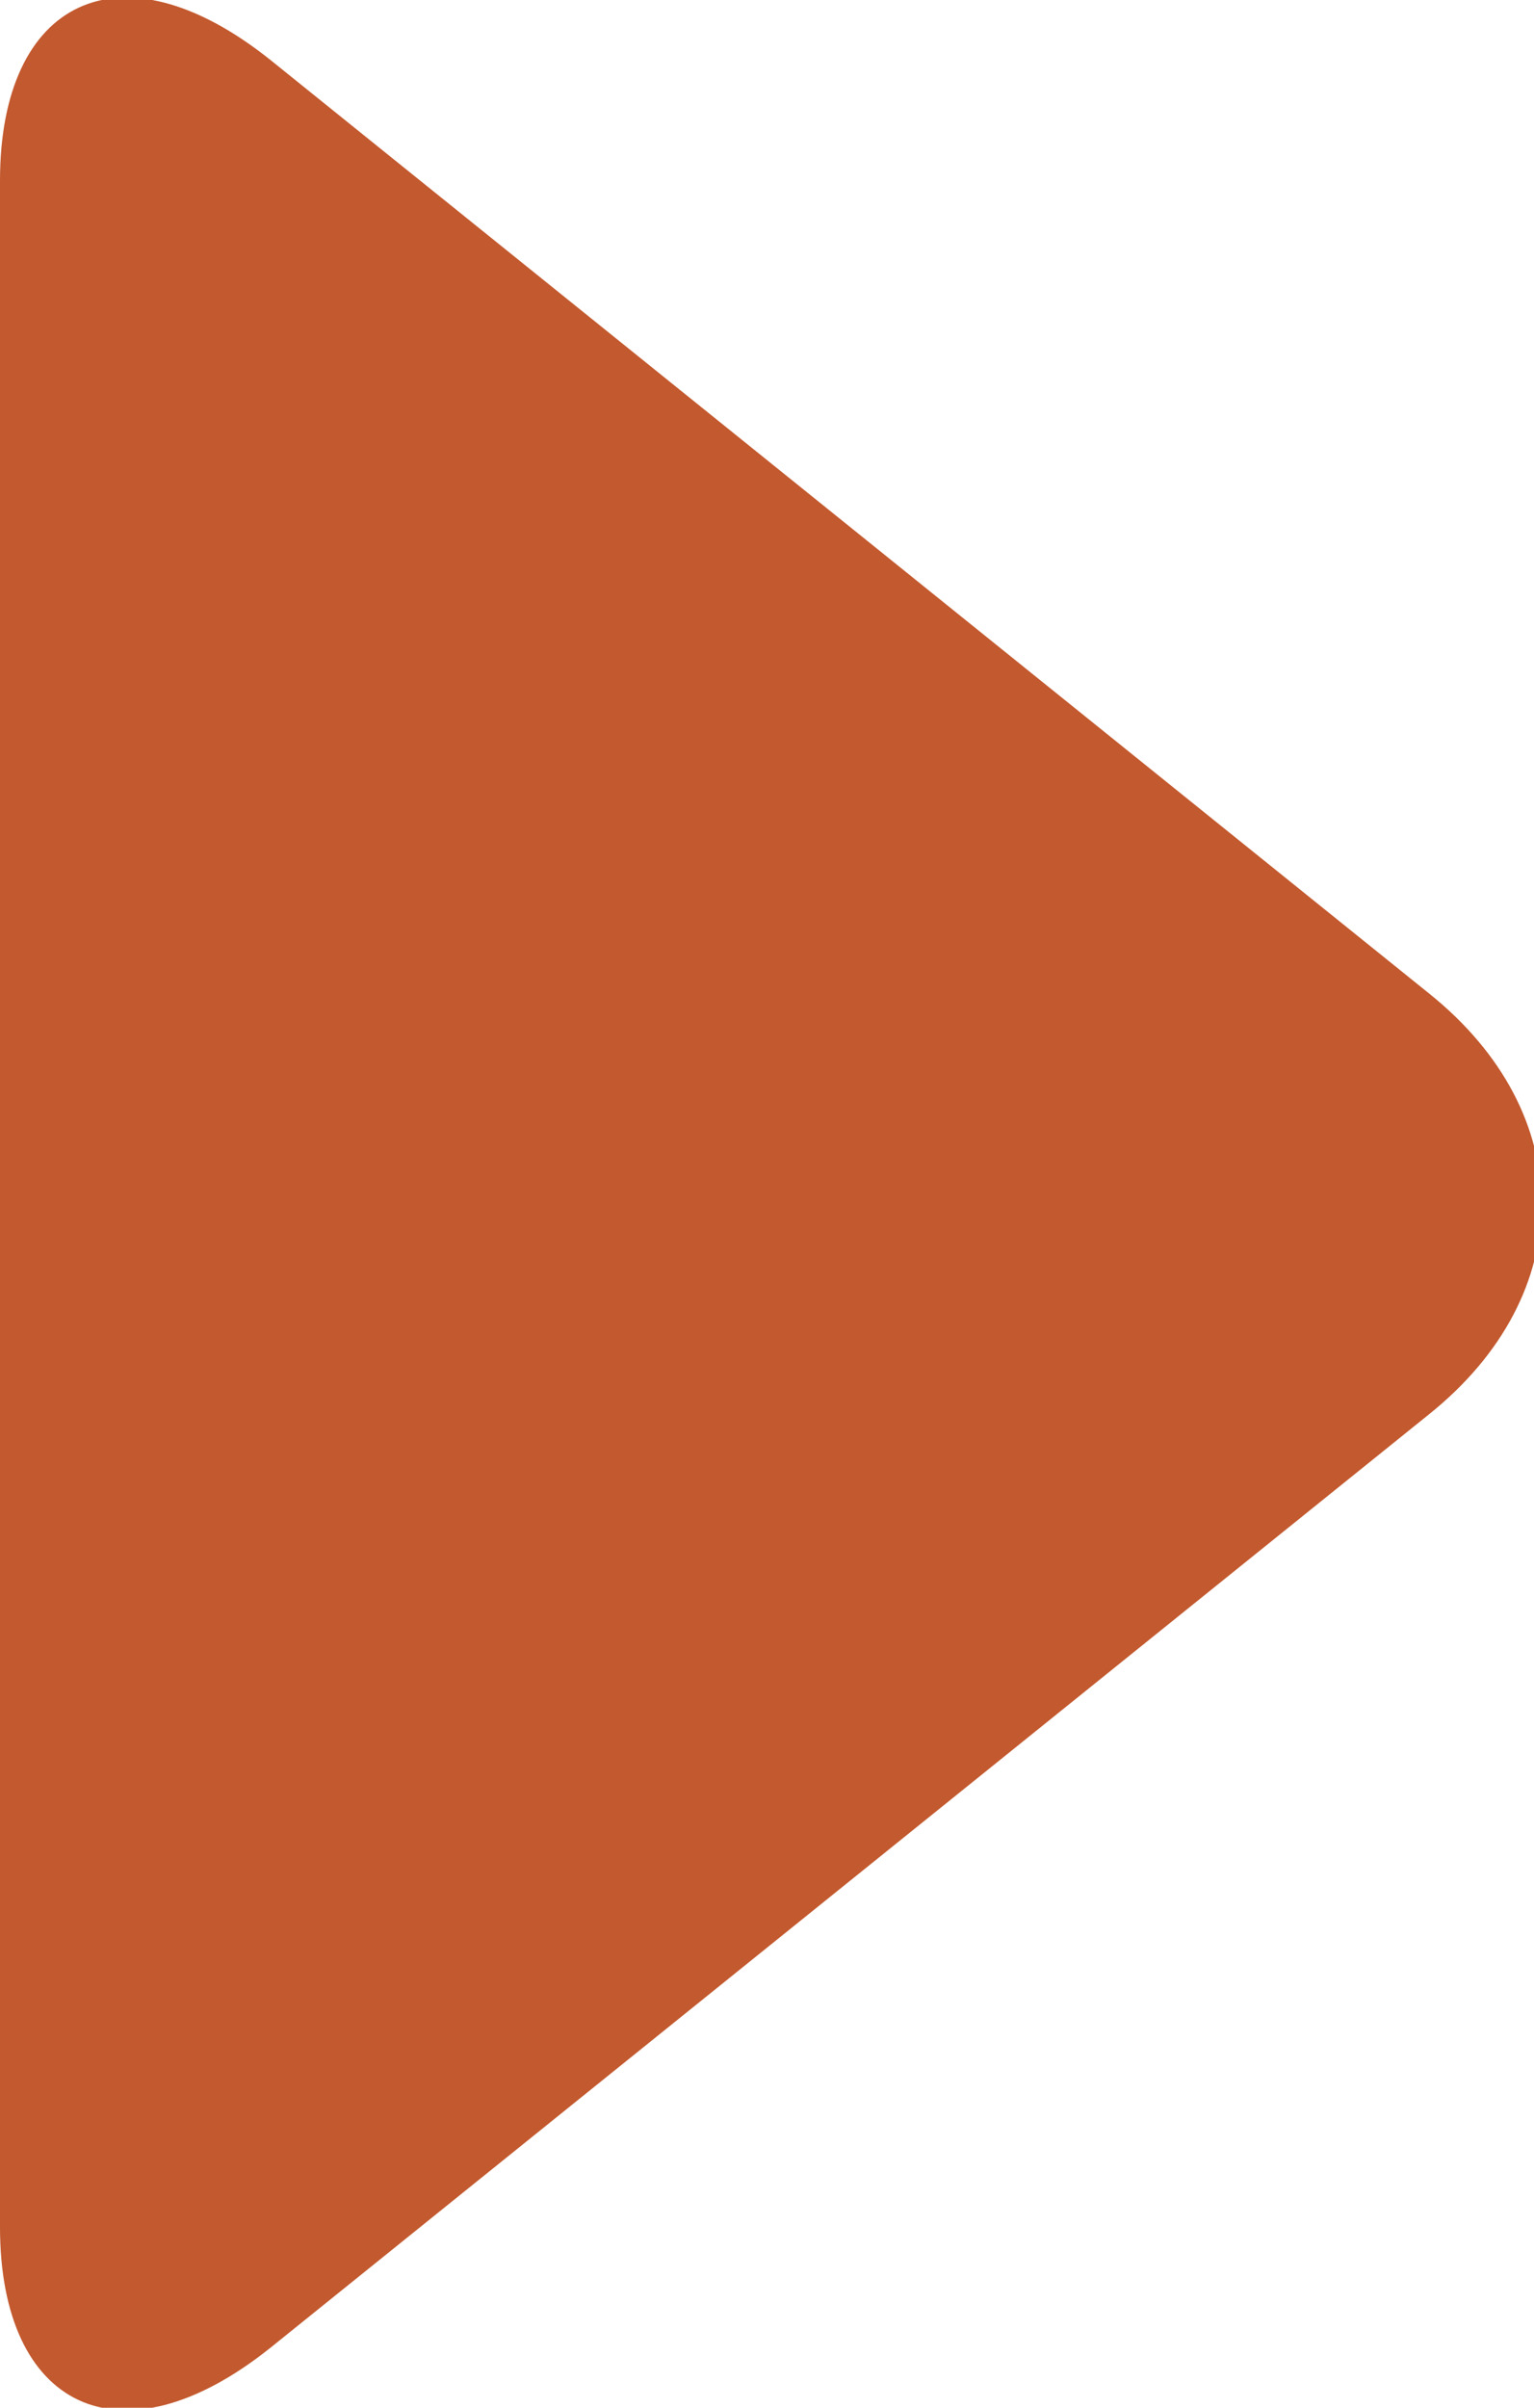 <?xml version="1.0" encoding="UTF-8"?>
<svg id="_レイヤー_2" xmlns="http://www.w3.org/2000/svg" version="1.1" viewBox="0 0 10.2 16">
  <!-- Generator: Adobe Illustrator 30.0.0, SVG Export Plug-In . SVG Version: 2.1.1 Build 123)  -->
  <defs>
    <style>
      .st0 {
        fill: #c3592e;
      }
    </style>
  </defs>
  <g id="_レイヤー_1-2">
    <path class="st0" d="M0,1.2C0,0,.8-.4,1.8.4l7.7,6.2c1,.8,1,2,0,2.8L1.8,15.6c-1,.8-1.8.4-1.8-.8V1.2Z"/>
  </g>
</svg>